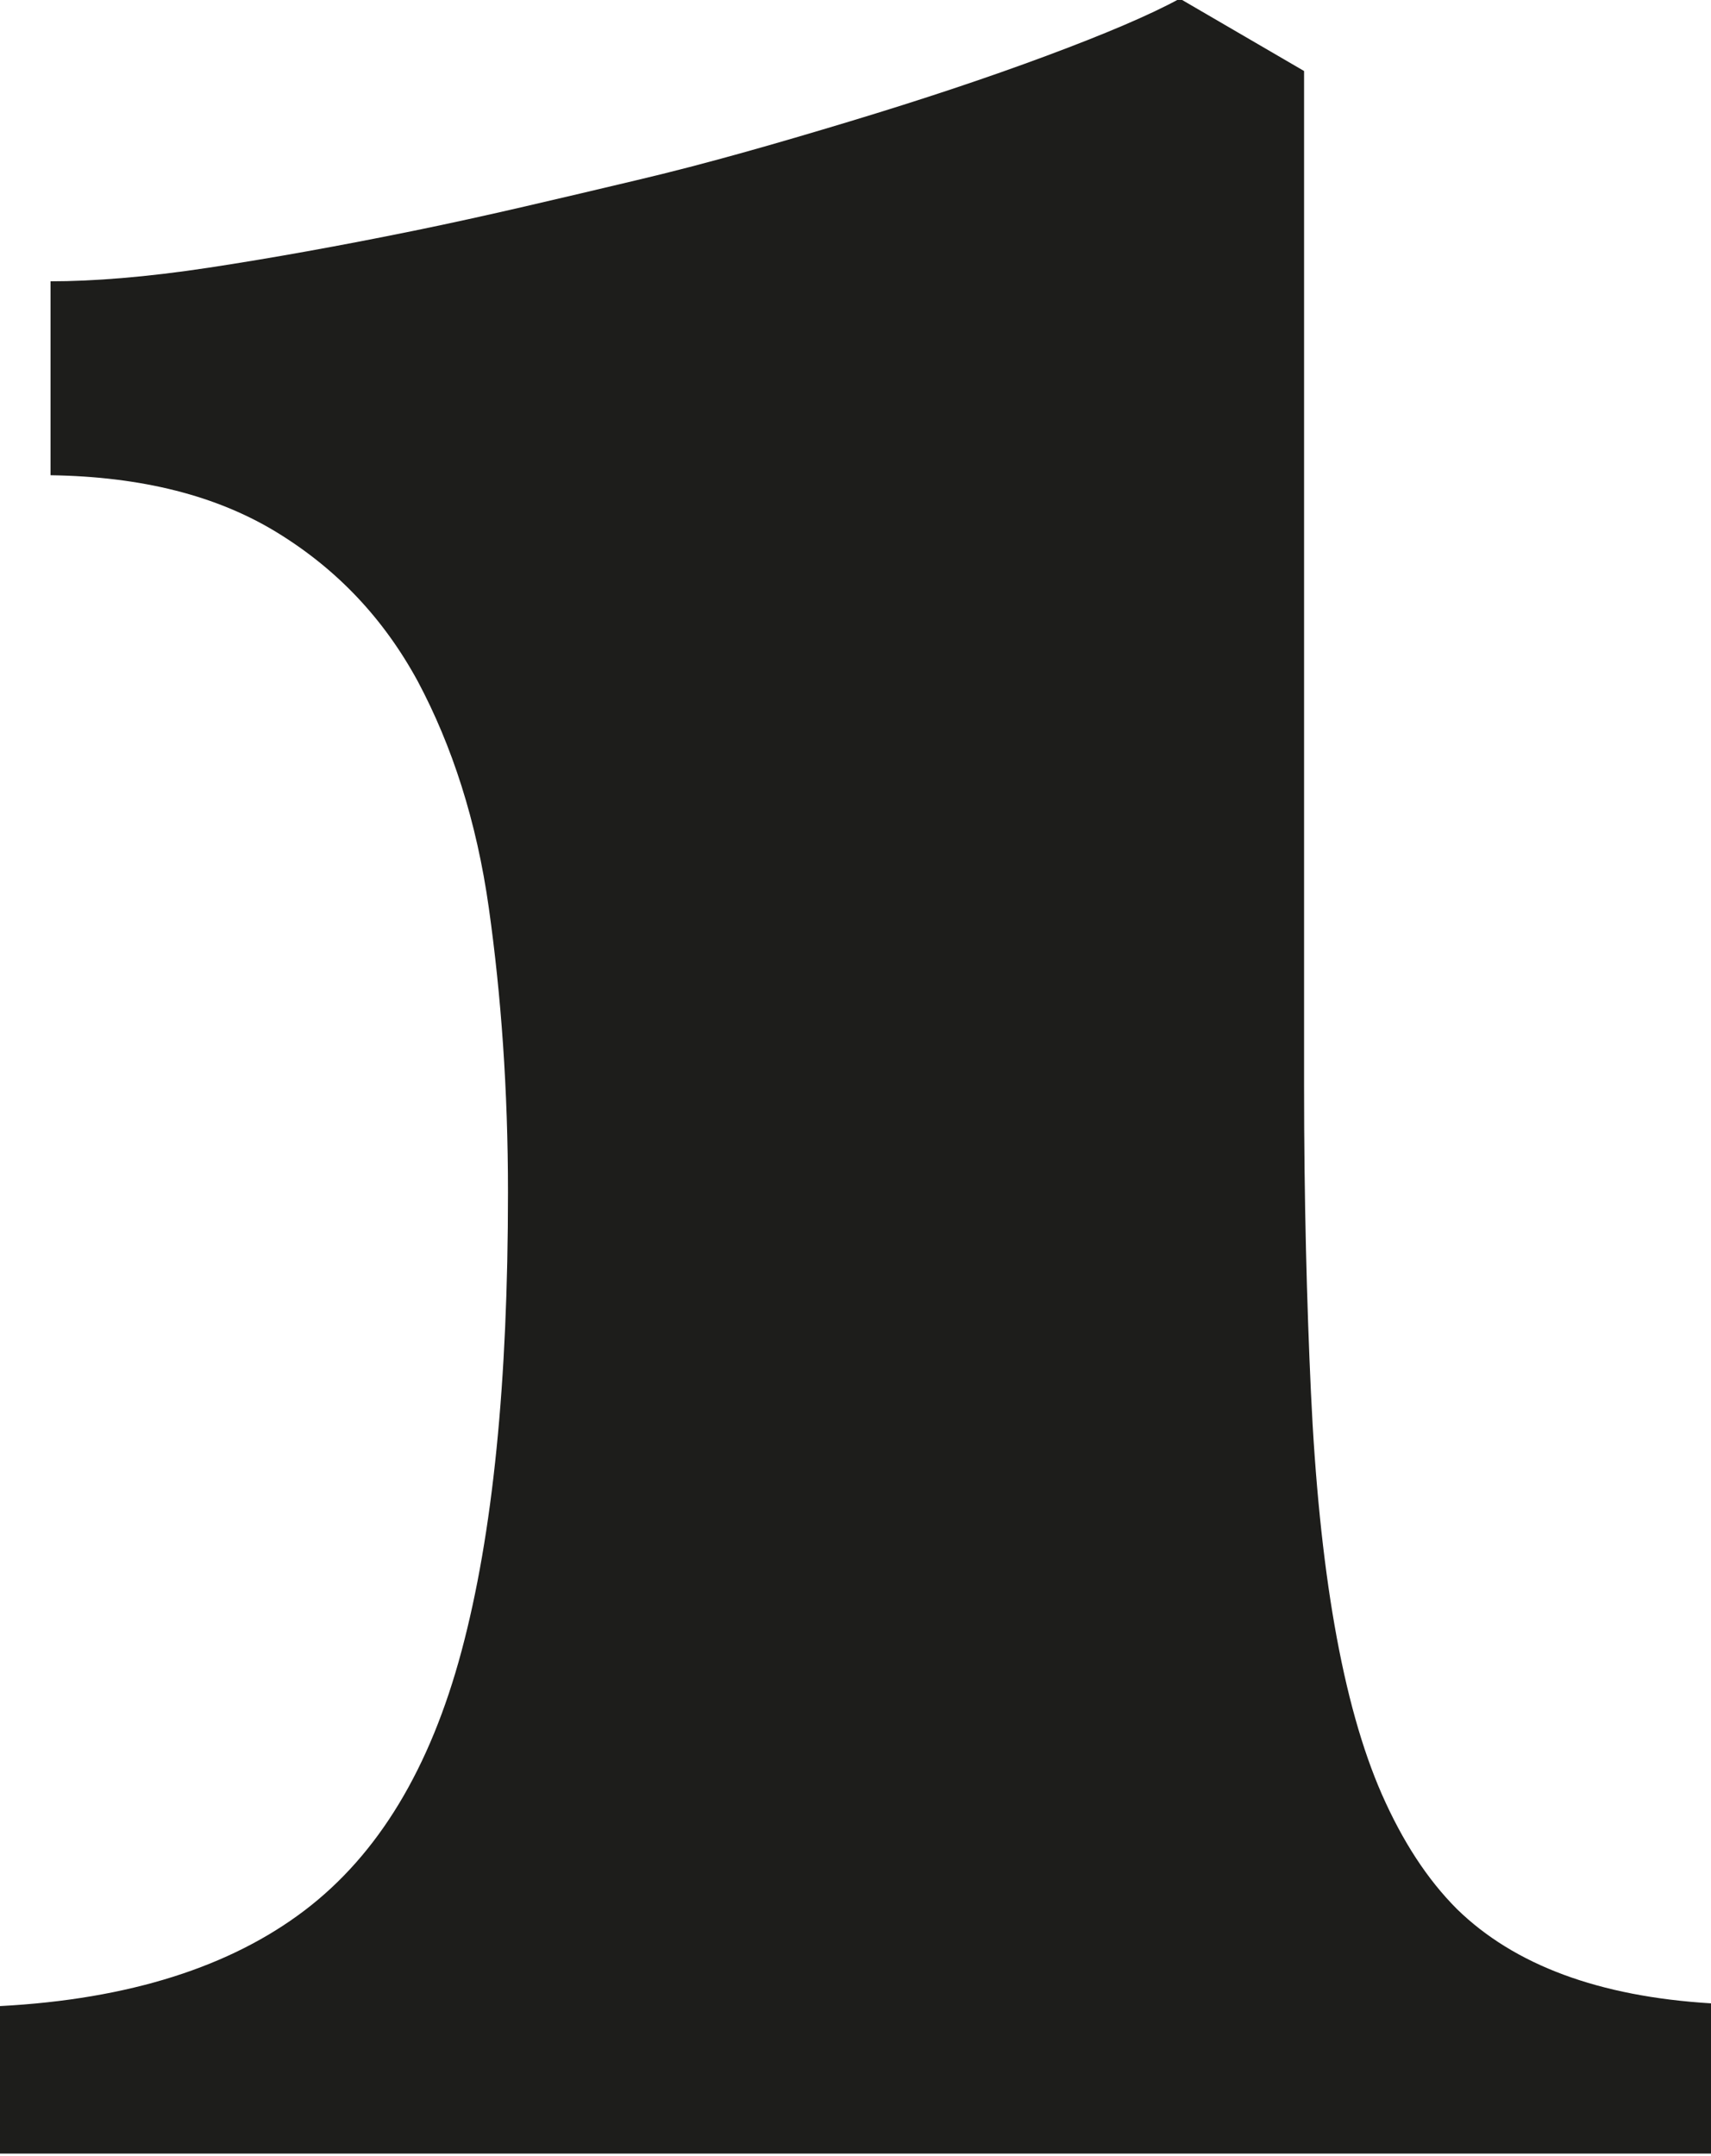 <?xml version="1.0" encoding="UTF-8"?> <svg xmlns="http://www.w3.org/2000/svg" id="_Слой_2" data-name="Слой 2" viewBox="0 0 12.53 15.79"><defs><style> .cls-1 { fill: #1d1d1b; } </style></defs><g id="_Слой_1-2" data-name="Слой 1"><path class="cls-1" d="M0,15.79v-1.1c.95-.05,1.69-.29,2.23-.7s.92-1.04,1.15-1.9.34-1.97.34-3.36c0-.75-.05-1.44-.14-2.08s-.27-1.19-.52-1.66c-.25-.46-.59-.82-1.03-1.09s-.99-.41-1.66-.42v-1.42c.31,0,.7-.03,1.16-.1s.96-.16,1.5-.27,1.08-.24,1.63-.37c.51-.12,1.03-.27,1.56-.43s1.01-.32,1.44-.48.76-.3.98-.42l.91.53v7.43c0,.84.02,1.59.05,2.24.06,1.3.23,2.29.52,2.95.15.34.33.62.55.84.42.41,1.04.64,1.86.69v1.1H0Z"></path></g></svg> 